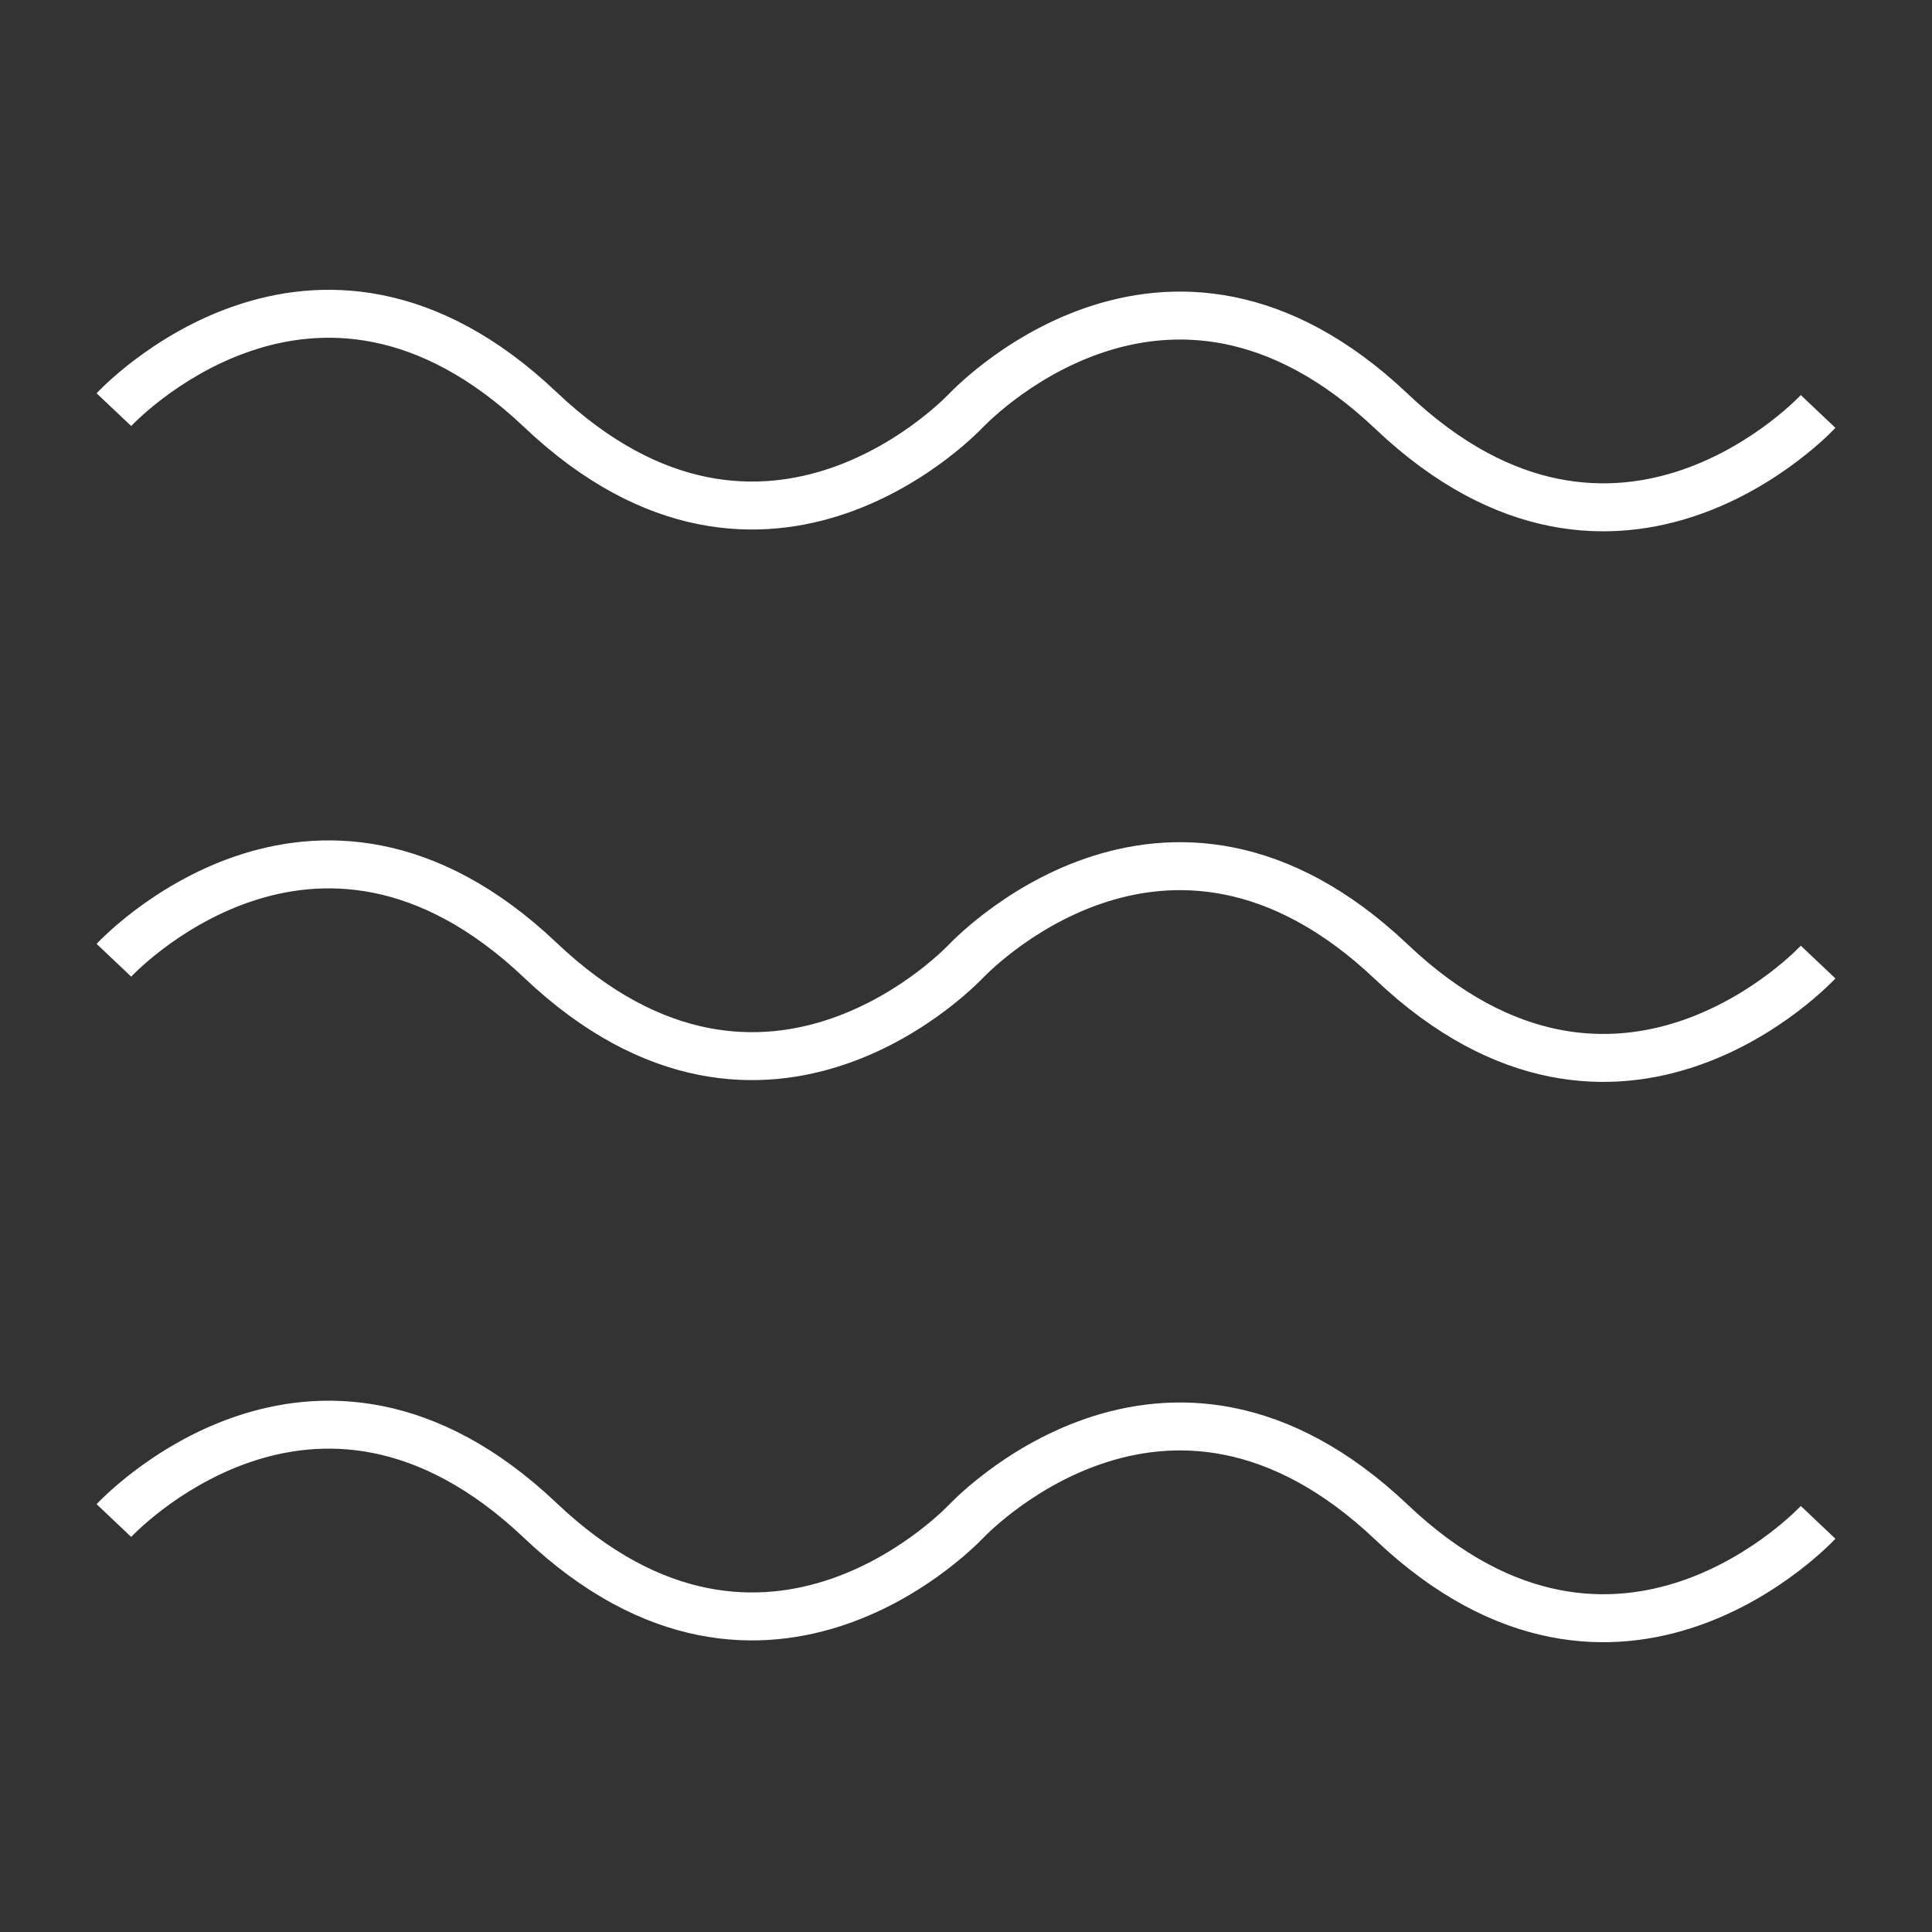 <svg width="90" height="90" viewBox="0 0 90 90" fill="none" xmlns="http://www.w3.org/2000/svg">
<rect x="0" y="0" width="90" height="90" fill="#333333" stroke="none"/>
<mask id="mask0_82_831" style="mask-type:alpha" maskUnits="userSpaceOnUse" x="0" y="0" width="90" height="90">
<rect width="90" height="90" fill="white"/>
</mask>
<g mask="url(#mask0_82_831)">
<path d="M10.91 66.008C12.878 65.329 15.229 64.982 17.812 65.498C20.4 66.015 23.149 67.382 25.928 70.018C28.446 72.407 30.831 73.552 32.961 73.977C35.095 74.403 37.048 74.123 38.723 73.546C40.403 72.966 41.791 72.091 42.763 71.353C43.246 70.986 43.622 70.657 43.873 70.424C43.998 70.307 44.092 70.214 44.152 70.153C44.182 70.123 44.204 70.101 44.218 70.087L44.233 70.071C44.249 70.055 44.268 70.036 44.288 70.015C44.368 69.934 44.484 69.821 44.633 69.682C44.93 69.406 45.362 69.028 45.913 68.61C47.011 67.777 48.603 66.767 50.565 66.091C52.532 65.412 54.884 65.065 57.468 65.581C60.056 66.098 62.804 67.465 65.583 70.101C68.101 72.49 70.485 73.635 72.615 74.06C74.749 74.487 76.704 74.206 78.378 73.629C80.059 73.049 81.446 72.174 82.418 71.436C82.902 71.069 83.277 70.74 83.528 70.507C83.653 70.39 83.747 70.297 83.808 70.236C83.837 70.206 83.86 70.184 83.873 70.17C83.879 70.163 83.884 70.158 83.887 70.155L83.888 70.154C83.89 70.157 83.938 70.202 84.694 70.917C85.478 71.657 85.499 71.679 85.5 71.68L85.496 71.683C85.494 71.686 85.491 71.689 85.488 71.692C85.482 71.699 85.472 71.709 85.461 71.721C85.439 71.744 85.407 71.777 85.367 71.817C85.287 71.898 85.171 72.012 85.022 72.15C84.725 72.427 84.293 72.805 83.742 73.223C82.644 74.056 81.052 75.066 79.091 75.742C77.123 76.421 74.771 76.768 72.188 76.252C69.6 75.735 66.851 74.367 64.072 71.731C61.554 69.343 59.17 68.198 57.04 67.772C54.906 67.346 52.952 67.627 51.277 68.205C49.597 68.784 48.209 69.659 47.237 70.396C46.754 70.763 46.378 71.092 46.127 71.326C46.002 71.442 45.908 71.535 45.848 71.597C45.818 71.627 45.796 71.65 45.782 71.664C45.776 71.671 45.77 71.676 45.768 71.678V71.68C45.767 71.679 45.767 71.678 45.766 71.677C45.75 71.694 45.732 71.713 45.712 71.734C45.632 71.815 45.516 71.929 45.367 72.067C45.07 72.344 44.638 72.722 44.087 73.14C42.989 73.973 41.397 74.983 39.435 75.659C37.468 76.338 35.117 76.685 32.533 76.169C29.945 75.652 27.197 74.284 24.418 71.648C21.899 69.259 19.515 68.115 17.385 67.689C15.25 67.263 13.297 67.544 11.622 68.122C9.941 68.702 8.554 69.576 7.582 70.313C7.098 70.68 6.723 71.009 6.472 71.243C6.347 71.359 6.253 71.452 6.192 71.513C6.162 71.544 6.14 71.567 6.127 71.581C6.12 71.588 6.116 71.593 6.113 71.596H6.112C6.109 71.592 6.057 71.543 5.306 70.834C4.54 70.11 4.502 70.073 4.5 70.07L4.504 70.066C4.506 70.064 4.509 70.061 4.512 70.057C4.518 70.05 4.528 70.041 4.539 70.029C4.561 70.006 4.593 69.973 4.633 69.932C4.713 69.851 4.829 69.738 4.978 69.599C5.275 69.323 5.707 68.945 6.258 68.527C7.356 67.694 8.949 66.684 10.91 66.008ZM10.91 39.907C12.878 39.228 15.229 38.881 17.812 39.397C20.4 39.914 23.149 41.282 25.928 43.918C28.446 46.307 30.831 47.451 32.961 47.877C35.095 48.303 37.048 48.023 38.723 47.445C40.403 46.865 41.791 45.99 42.763 45.253C43.246 44.886 43.622 44.557 43.873 44.323C43.998 44.207 44.092 44.114 44.152 44.053C44.182 44.023 44.204 44 44.218 43.986L44.233 43.971C44.249 43.954 44.268 43.935 44.288 43.915C44.368 43.834 44.484 43.72 44.633 43.582C44.93 43.305 45.362 42.927 45.913 42.51C47.011 41.677 48.603 40.666 50.565 39.99C52.532 39.311 54.884 38.964 57.468 39.48C60.055 39.997 62.804 41.365 65.583 44.001C68.101 46.389 70.485 47.534 72.615 47.96C74.749 48.386 76.704 48.106 78.378 47.528C80.059 46.948 81.446 46.073 82.418 45.336C82.902 44.969 83.277 44.64 83.528 44.406C83.653 44.29 83.747 44.197 83.808 44.136C83.837 44.105 83.86 44.083 83.873 44.069C83.879 44.063 83.884 44.057 83.887 44.054L83.888 44.053C83.89 44.056 83.932 44.096 84.694 44.816C85.447 45.527 85.497 45.576 85.5 45.579L85.496 45.583C85.494 45.585 85.491 45.588 85.488 45.592C85.482 45.599 85.472 45.608 85.461 45.62C85.439 45.643 85.407 45.676 85.367 45.717C85.287 45.798 85.171 45.911 85.022 46.05C84.725 46.326 84.293 46.705 83.742 47.123C82.644 47.956 81.052 48.965 79.091 49.641C77.123 50.32 74.771 50.667 72.188 50.151C69.6 49.634 66.851 48.267 64.072 45.631C61.554 43.242 59.17 42.097 57.04 41.672C54.906 41.245 52.952 41.527 51.277 42.104C49.597 42.684 48.209 43.558 47.237 44.296C46.754 44.663 46.378 44.992 46.127 45.225C46.002 45.342 45.908 45.435 45.848 45.496C45.818 45.526 45.796 45.549 45.782 45.563C45.776 45.57 45.77 45.575 45.768 45.578L45.767 45.577C45.751 45.593 45.733 45.613 45.712 45.634C45.632 45.715 45.516 45.828 45.367 45.967C45.07 46.243 44.638 46.622 44.087 47.04C42.989 47.873 41.397 48.882 39.435 49.558C37.468 50.237 35.117 50.584 32.533 50.068C29.945 49.551 27.197 48.184 24.418 45.548C21.9 43.159 19.515 42.014 17.385 41.589C15.251 41.163 13.296 41.444 11.622 42.021C9.942 42.601 8.554 43.475 7.582 44.213C7.098 44.58 6.723 44.909 6.472 45.142C6.347 45.259 6.253 45.352 6.192 45.413C6.162 45.443 6.14 45.466 6.127 45.48C6.121 45.487 6.116 45.492 6.113 45.495H6.112C6.107 45.489 6.043 45.43 5.306 44.733C4.528 43.999 4.501 43.971 4.5 43.969L4.504 43.966C4.506 43.963 4.509 43.96 4.512 43.957C4.518 43.95 4.528 43.94 4.539 43.928C4.561 43.905 4.593 43.872 4.633 43.832C4.713 43.751 4.829 43.637 4.978 43.499C5.275 43.222 5.707 42.844 6.258 42.426C7.356 41.594 8.949 40.584 10.91 39.907ZM10.91 14.258C12.878 13.579 15.229 13.232 17.812 13.748C20.4 14.265 23.149 15.632 25.928 18.268C28.446 20.657 30.831 21.802 32.961 22.227C35.095 22.653 37.048 22.373 38.723 21.796C40.403 21.216 41.791 20.341 42.763 19.603C43.246 19.236 43.622 18.907 43.873 18.674C43.998 18.557 44.092 18.464 44.152 18.403C44.182 18.373 44.204 18.351 44.218 18.337L44.288 18.266C44.368 18.185 44.484 18.071 44.633 17.932C44.93 17.656 45.362 17.278 45.913 16.86C47.011 16.027 48.603 15.017 50.565 14.341C52.532 13.662 54.884 13.315 57.468 13.831C60.056 14.348 62.804 15.715 65.583 18.351C68.101 20.74 70.485 21.885 72.615 22.31C74.749 22.736 76.704 22.456 78.378 21.879C80.059 21.299 81.446 20.424 82.418 19.686C82.902 19.319 83.277 18.99 83.528 18.757C83.653 18.64 83.747 18.548 83.808 18.487C83.838 18.457 83.86 18.434 83.873 18.42C83.879 18.413 83.884 18.408 83.887 18.405L83.888 18.404C83.89 18.407 83.938 18.452 84.694 19.167C85.463 19.893 85.498 19.928 85.5 19.93L85.499 19.93C85.498 19.931 85.497 19.933 85.496 19.934C85.494 19.937 85.491 19.94 85.488 19.943C85.482 19.95 85.472 19.96 85.461 19.971C85.439 19.995 85.407 20.027 85.367 20.067C85.287 20.148 85.171 20.263 85.022 20.401C84.725 20.678 84.293 21.055 83.742 21.473C82.644 22.306 81.052 23.316 79.091 23.992C77.123 24.671 74.771 25.019 72.188 24.503C69.6 23.986 66.851 22.617 64.072 19.981C61.554 17.593 59.17 16.448 57.04 16.022C54.906 15.596 52.952 15.877 51.277 16.455C49.597 17.035 48.209 17.909 47.237 18.646C46.754 19.013 46.378 19.342 46.127 19.576C46.002 19.692 45.908 19.785 45.848 19.846C45.818 19.877 45.796 19.9 45.782 19.914C45.776 19.921 45.77 19.926 45.768 19.928V19.93C45.767 19.929 45.767 19.928 45.766 19.927C45.75 19.944 45.732 19.963 45.712 19.984C45.632 20.065 45.516 20.179 45.367 20.317C45.07 20.594 44.638 20.972 44.087 21.39C42.989 22.223 41.397 23.233 39.435 23.909C37.468 24.588 35.117 24.935 32.533 24.419C29.945 23.902 27.197 22.534 24.418 19.898C21.899 17.509 19.515 16.365 17.385 15.939C15.25 15.513 13.297 15.794 11.622 16.372C9.941 16.952 8.554 17.826 7.582 18.563C7.098 18.93 6.723 19.259 6.472 19.493C6.347 19.609 6.253 19.702 6.192 19.763C6.162 19.794 6.14 19.817 6.127 19.831C6.12 19.838 6.116 19.843 6.113 19.846H6.112C6.109 19.842 6.057 19.793 5.306 19.084C4.54 18.36 4.502 18.323 4.5 18.32L4.504 18.316C4.506 18.314 4.509 18.311 4.512 18.307C4.518 18.3 4.528 18.291 4.539 18.279C4.561 18.256 4.593 18.223 4.633 18.182C4.713 18.101 4.829 17.988 4.978 17.849C5.275 17.573 5.707 17.195 6.258 16.777C7.356 15.944 8.949 14.934 10.91 14.258Z" fill="white"/>
</g>
</svg>
